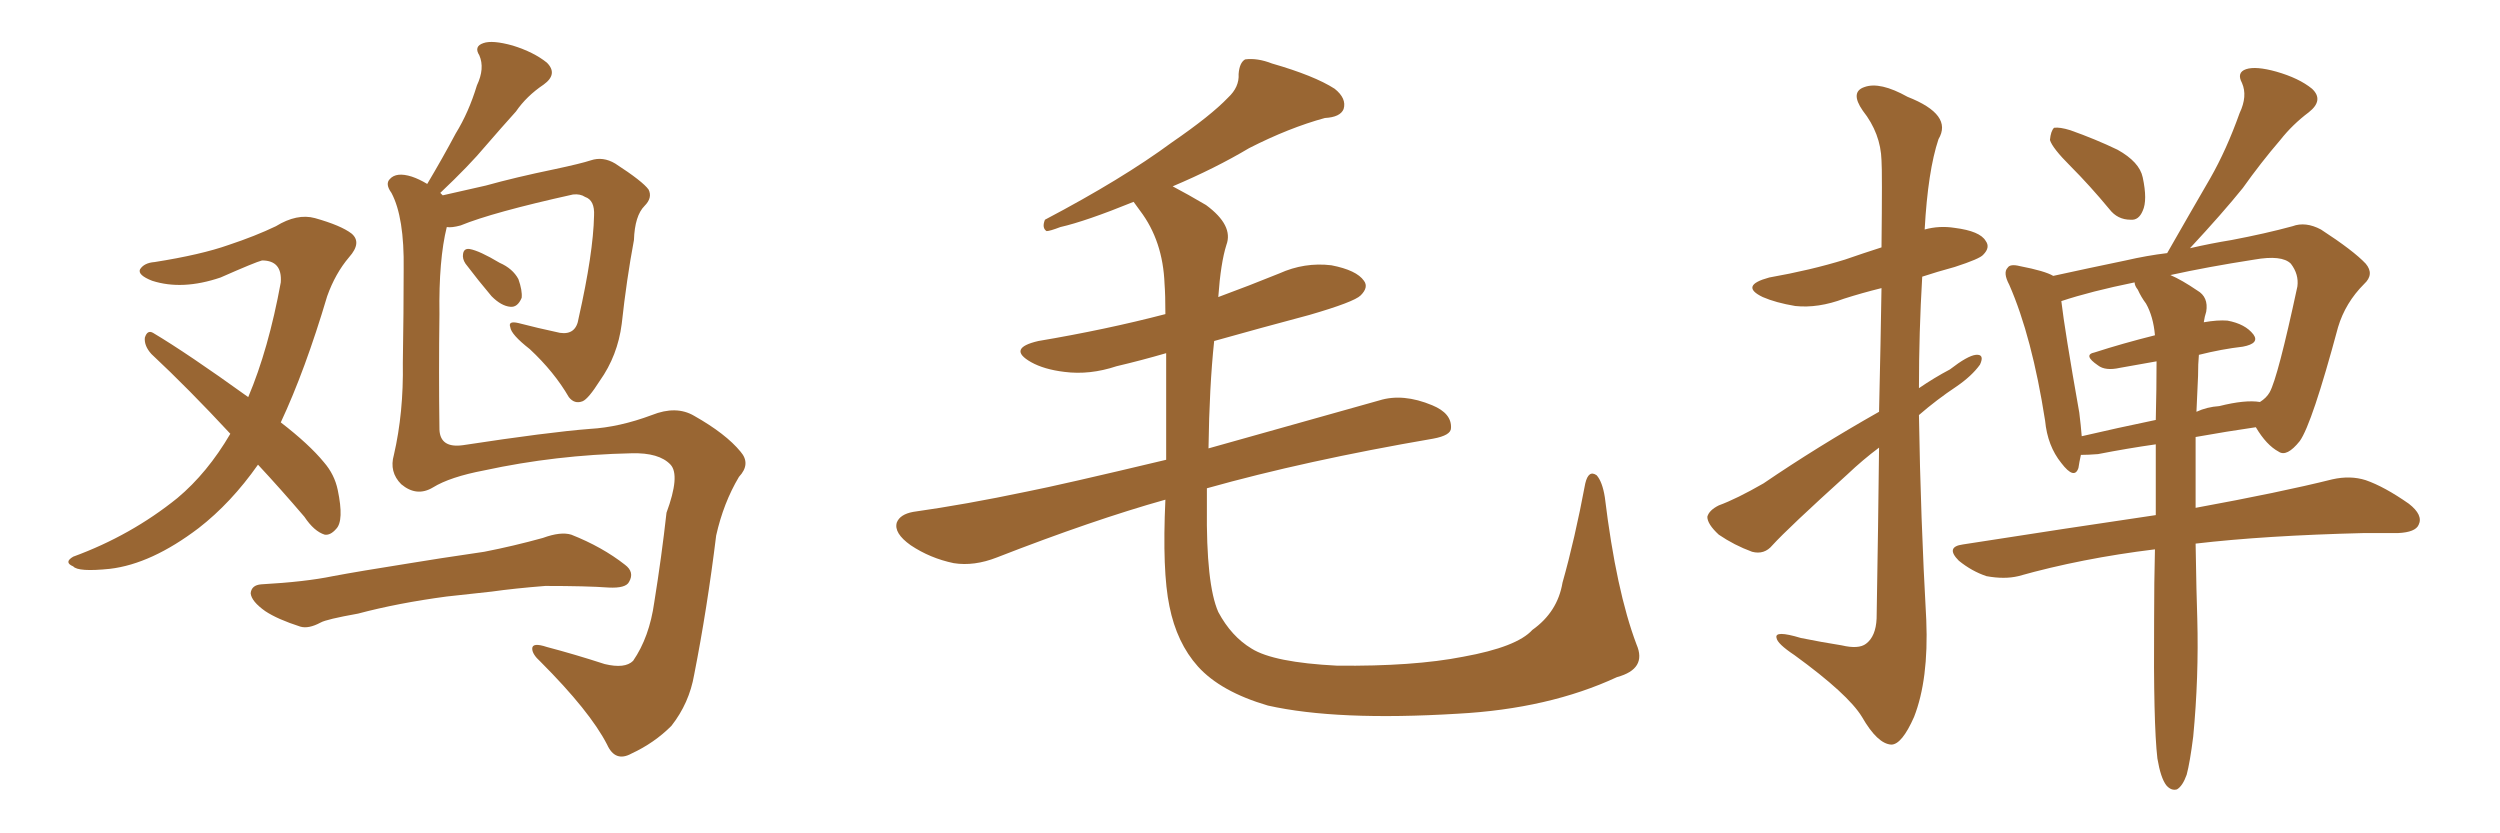 <svg xmlns="http://www.w3.org/2000/svg" xmlns:xlink="http://www.w3.org/1999/xlink" width="450" height="150"><path fill="#996633" padding="10" d="M46.44 83.64L46.44 83.64Q41.60 90.53 35.74 95.07L35.74 95.07Q27.25 101.51 19.78 102.39L19.78 102.39Q14.06 102.98 13.18 101.95L13.18 101.95Q11.43 101.22 13.18 100.20L13.18 100.20Q23.58 96.39 31.93 89.65L31.93 89.65Q37.35 85.11 41.46 78.08L41.46 78.08Q33.98 70.02 27.25 63.72L27.25 63.72Q25.93 62.26 26.07 60.79L26.07 60.79Q26.51 59.33 27.54 59.91L27.54 59.91Q33.69 63.57 44.68 71.48L44.68 71.48Q48.34 62.84 50.54 50.83L50.54 50.83Q50.83 46.88 47.17 46.88L47.17 46.88Q46.00 47.17 39.70 49.95L39.70 49.95Q32.81 52.29 27.39 50.54L27.39 50.54Q24.76 49.51 25.20 48.49L25.20 48.49Q25.93 47.31 27.83 47.17L27.83 47.17Q36.18 45.85 41.16 44.09L41.16 44.09Q46.00 42.48 49.66 40.72L49.66 40.72Q53.47 38.38 56.69 39.26L56.69 39.26Q61.38 40.58 63.28 42.04L63.28 42.04Q65.19 43.65 62.84 46.29L62.84 46.29Q60.35 49.22 58.89 53.32L58.89 53.32Q54.93 66.65 50.54 76.03L50.54 76.03Q55.66 79.98 58.30 83.20L58.30 83.20Q60.21 85.40 60.79 88.18L60.79 88.18Q61.96 93.75 60.50 95.21L60.50 95.21Q59.47 96.39 58.45 96.24L58.45 96.24Q56.54 95.65 54.79 93.02L54.79 93.02Q50.54 88.04 46.44 83.64ZM83.79 47.46L83.79 47.46Q83.20 46.58 83.35 45.70L83.35 45.70Q83.50 44.68 84.52 44.82L84.52 44.82Q86.28 45.12 89.94 47.31L89.94 47.31Q92.29 48.34 93.31 50.24L93.31 50.24Q94.04 52.29 93.90 53.61L93.90 53.61Q93.16 55.37 91.85 55.22L91.85 55.22Q90.23 55.08 88.48 53.32L88.48 53.32Q86.13 50.54 83.79 47.46ZM77.93 87.74L77.93 87.74Q75 89.50 72.22 87.16L72.22 87.16Q70.02 84.96 70.90 81.88L70.90 81.88Q72.66 74.27 72.51 65.33L72.51 65.33Q72.66 55.96 72.66 48.49L72.66 48.49Q72.80 39.11 70.46 34.72L70.46 34.72Q69.29 33.11 70.17 32.23L70.17 32.23Q71.34 30.91 74.12 31.79L74.12 31.79Q75.44 32.23 76.90 33.11L76.90 33.11Q79.69 28.42 82.03 24.02L82.03 24.02Q84.38 20.21 85.84 15.38L85.84 15.38Q87.30 12.30 86.28 9.96L86.28 9.96Q85.25 8.35 87.01 7.76L87.01 7.76Q88.62 7.18 92.29 8.20L92.29 8.20Q96.09 9.38 98.44 11.28L98.44 11.28Q100.49 13.33 97.85 15.23L97.85 15.23Q94.78 17.29 92.87 20.07L92.87 20.07Q90.23 23.00 87.45 26.22L87.45 26.22Q84.52 29.74 79.25 34.72L79.25 34.72Q79.54 35.01 79.69 35.16L79.69 35.16Q82.91 34.42 87.45 33.40L87.45 33.40Q92.72 31.93 99.76 30.47L99.76 30.47Q104.59 29.44 106.35 28.86L106.35 28.86Q108.54 28.13 110.74 29.44L110.74 29.44Q115.72 32.67 116.75 34.13L116.75 34.13Q117.48 35.60 116.02 37.06L116.02 37.06Q114.26 38.82 114.11 43.21L114.11 43.21Q112.79 50.24 111.91 58.30L111.91 58.30Q111.18 64.01 107.96 68.55L107.96 68.55Q105.91 71.78 104.88 72.22L104.88 72.22Q103.42 72.80 102.39 71.48L102.39 71.48Q99.76 66.94 95.36 62.84L95.36 62.84Q91.99 60.21 91.85 58.89L91.85 58.89Q91.41 57.71 93.31 58.15L93.31 58.15Q96.68 59.03 100.78 59.91L100.78 59.91Q103.71 60.35 104.15 57.28L104.15 57.28Q106.79 45.56 106.93 38.82L106.93 38.82Q107.08 36.04 105.32 35.45L105.32 35.45Q104.44 34.86 103.13 35.01L103.13 35.01Q88.62 38.23 82.91 40.58L82.91 40.58Q81.30 41.02 80.42 40.87L80.42 40.87Q78.96 46.73 79.10 56.54L79.10 56.54Q78.96 67.09 79.10 77.34L79.10 77.34Q79.25 80.71 83.35 80.13L83.35 80.13Q98.73 77.78 106.20 77.20L106.20 77.20Q111.47 76.90 117.33 74.71L117.33 74.71Q121.73 72.95 124.95 74.85L124.95 74.85Q130.66 78.08 133.30 81.30L133.30 81.30Q135.21 83.50 133.01 85.84L133.01 85.84Q130.22 90.53 128.91 96.39L128.91 96.39Q127.29 109.57 124.95 121.44L124.95 121.44Q124.07 126.56 120.85 130.66L120.85 130.66Q117.77 133.74 113.67 135.64L113.67 135.64Q110.74 137.26 109.28 134.03L109.28 134.03Q106.20 128.03 97.27 119.09L97.27 119.09Q95.80 117.77 95.80 116.75L95.80 116.75Q95.80 115.58 98.44 116.46L98.44 116.46Q103.42 117.77 108.84 119.53L108.84 119.53Q112.50 120.41 113.96 118.95L113.96 118.95Q116.89 114.70 117.77 108.40L117.77 108.40Q119.09 100.20 119.97 92.29L119.97 92.29Q122.46 85.55 120.70 83.64L120.70 83.64Q118.65 81.45 113.67 81.59L113.67 81.59Q100.05 81.88 87.16 84.67L87.16 84.67Q81.01 85.84 77.93 87.74ZM80.42 107.37L80.42 107.37L80.42 107.37Q71.63 108.54 64.45 110.45L64.45 110.45Q58.74 111.47 57.71 112.06L57.71 112.06Q55.52 113.23 54.05 112.79L54.05 112.79Q49.95 111.47 47.75 110.01L47.75 110.01Q45.26 108.25 45.12 106.79L45.12 106.79Q45.26 105.32 47.02 105.18L47.02 105.18Q54.93 104.74 59.91 103.71L59.91 103.71Q64.60 102.83 73.83 101.37L73.83 101.37Q78.22 100.63 87.16 99.32L87.16 99.32Q92.43 98.29 97.71 96.83L97.71 96.83Q100.93 95.65 102.83 96.24L102.83 96.24Q108.40 98.44 112.50 101.66L112.50 101.66Q114.26 102.98 113.23 104.74L113.23 104.74Q112.65 105.91 109.57 105.76L109.57 105.76Q105.62 105.47 98.14 105.47L98.14 105.47Q92.58 105.91 88.48 106.49L88.48 106.49Q84.52 106.93 80.42 107.37ZM294.58 116.02L294.58 116.02L294.58 116.02Q296.48 120.41 291.06 121.88L291.06 121.88Q278.76 127.59 262.35 128.47L262.35 128.47Q240.67 129.79 228.22 127.00L228.22 127.00Q219.73 124.51 215.63 119.97L215.63 119.97Q211.82 115.72 210.50 109.13L210.50 109.13Q209.18 102.83 209.77 89.94L209.77 89.94Q196.73 93.60 179.44 100.34L179.44 100.34Q175.34 101.95 171.68 101.37L171.68 101.37Q167.43 100.49 163.92 98.14L163.92 98.14Q160.84 95.95 161.43 94.04L161.43 94.04Q162.01 92.58 164.36 92.14L164.36 92.14Q173.73 90.82 184.86 88.48L184.86 88.48Q190.87 87.30 209.91 82.76L209.91 82.76Q209.91 71.19 209.91 63.57L209.91 63.57Q205.37 64.89 200.98 65.92L200.98 65.92Q196.14 67.53 191.60 66.94L191.60 66.94Q187.94 66.50 185.60 65.19L185.60 65.19Q181.20 62.70 186.91 61.38L186.91 61.38Q199.07 59.33 209.77 56.54L209.77 56.54Q209.77 53.03 209.62 51.12L209.62 51.12Q209.33 43.36 205.22 37.94L205.22 37.94Q204.49 36.91 204.05 36.33L204.05 36.33Q195.41 39.84 190.87 40.87L190.87 40.87Q188.96 41.60 188.38 41.60L188.38 41.60Q187.50 41.02 188.09 39.55L188.09 39.55Q202.00 32.23 210.94 25.63L210.94 25.63Q217.97 20.80 221.04 17.58L221.04 17.58Q223.10 15.67 222.95 13.33L222.95 13.33Q223.10 11.28 224.12 10.69L224.12 10.69Q226.32 10.40 228.96 11.43L228.96 11.43Q236.57 13.62 240.23 15.97L240.23 15.97Q242.43 17.72 241.85 19.63L241.85 19.63Q241.26 21.09 238.48 21.24L238.48 21.24Q232.03 23.00 224.85 26.66L224.85 26.66Q218.70 30.32 211.08 33.54L211.08 33.54Q213.87 35.01 217.09 36.91L217.09 36.91Q222.07 40.58 220.75 44.09L220.75 44.09Q219.73 47.31 219.29 53.47L219.29 53.47Q224.85 51.42 230.27 49.22L230.27 49.22Q234.81 47.17 239.65 47.75L239.65 47.75Q244.19 48.63 245.51 50.54L245.51 50.54Q246.39 51.71 244.92 53.17L244.92 53.17Q243.75 54.35 235.69 56.69L235.69 56.69Q226.90 59.03 218.55 61.38L218.55 61.38Q217.68 69.58 217.53 80.71L217.53 80.71Q230.57 77.05 248.29 72.07L248.29 72.07Q252.54 70.75 257.81 72.95L257.81 72.95Q261.33 74.41 261.18 77.05L261.18 77.05Q261.18 78.37 257.96 78.96L257.96 78.96Q234.96 82.91 217.24 87.89L217.24 87.89Q217.24 89.50 217.24 91.26L217.24 91.26Q217.09 105.18 219.29 110.16L219.29 110.16Q221.63 114.55 225.29 116.75L225.29 116.75Q229.25 119.24 240.67 119.82L240.67 119.82Q254.44 119.97 263.38 118.21L263.38 118.21Q273.05 116.46 275.83 113.38L275.83 113.38Q280.37 110.16 281.25 104.88L281.25 104.88Q283.45 97.12 285.35 87.01L285.35 87.01Q285.94 84.52 287.40 85.55L287.40 85.55Q288.43 86.72 288.87 89.50L288.87 89.50Q290.92 106.35 294.58 116.02ZM338.23 80.57L338.23 80.57Q335.30 82.76 332.52 85.40L332.52 85.40Q321.83 95.07 319.04 98.14L319.04 98.14Q317.58 99.90 315.38 99.32L315.38 99.32Q312.16 98.14 309.38 96.24L309.38 96.24Q307.32 94.34 307.32 93.02L307.32 93.02Q307.62 91.85 309.38 90.97L309.38 90.97Q312.60 89.79 317.43 87.01L317.43 87.01Q327.10 80.42 338.23 74.12L338.23 74.12Q338.53 61.08 338.67 51.86L338.67 51.86Q335.16 52.73 331.93 53.76L331.93 53.76Q327.25 55.52 323.14 55.08L323.14 55.08Q319.63 54.49 317.29 53.47L317.29 53.47Q313.04 51.42 318.46 49.95L318.46 49.95Q325.93 48.63 332.08 46.73L332.08 46.73Q335.45 45.56 338.67 44.53L338.67 44.53Q338.82 30.76 338.67 28.86L338.67 28.86Q338.53 24.02 335.30 19.92L335.30 19.92Q332.96 16.55 335.60 15.67L335.60 15.67Q338.38 14.65 343.36 17.43L343.36 17.43Q351.56 20.65 348.93 25.05L348.93 25.05Q347.02 30.76 346.44 41.31L346.44 41.31Q349.07 40.58 351.86 41.02L351.86 41.02Q356.40 41.60 357.42 43.36L357.42 43.36Q358.30 44.53 356.98 45.85L356.98 45.85Q356.40 46.58 351.86 48.05L351.86 48.05Q348.63 48.93 346.00 49.80L346.00 49.80Q345.41 59.77 345.41 69.87L345.41 69.87Q348.19 67.97 350.98 66.50L350.98 66.50Q354.20 64.01 355.66 63.87L355.66 63.87Q357.28 63.72 356.40 65.63L356.40 65.63Q354.93 67.68 352.15 69.58L352.15 69.58Q348.63 71.92 345.41 74.71L345.41 74.71Q345.70 93.16 346.73 111.62L346.73 111.62Q347.17 122.31 344.53 129.05L344.53 129.05Q342.33 134.03 340.43 134.03L340.43 134.03Q337.94 133.89 335.16 129.05L335.16 129.05Q332.67 124.95 323.00 117.92L323.00 117.92Q319.92 115.87 319.78 114.84L319.78 114.84Q319.34 113.38 324.17 114.84L324.17 114.84Q327.83 115.58 331.49 116.16L331.49 116.16Q334.57 116.89 335.89 115.87L335.89 115.87Q337.65 114.55 337.79 111.33L337.79 111.33Q338.09 93.90 338.23 80.57ZM372.66 29.88L372.66 29.88Q369.43 26.66 368.99 25.20L368.99 25.20Q369.14 23.58 369.73 23.00L369.73 23.00Q370.75 22.85 372.66 23.44L372.66 23.44Q377.20 25.05 381.15 26.95L381.15 26.95Q385.11 29.15 385.69 31.93L385.69 31.93Q386.57 36.04 385.69 37.94L385.69 37.94Q384.96 39.70 383.50 39.55L383.50 39.55Q381.15 39.55 379.69 37.65L379.69 37.65Q376.17 33.40 372.66 29.88ZM394.19 44.68L394.19 44.68Q398.00 43.80 401.66 43.21L401.66 43.21Q407.81 42.04 412.65 40.72L412.65 40.72Q414.99 39.84 417.77 41.31L417.77 41.31Q423.63 45.12 425.83 47.46L425.83 47.46Q427.44 49.37 425.54 51.12L425.54 51.12Q422.17 54.49 420.85 58.89L420.85 58.89L420.85 58.89Q416.16 76.32 413.96 79.39L413.96 79.39Q411.62 82.32 410.16 81.30L410.16 81.30Q407.96 80.13 406.05 76.90L406.05 76.90Q400.93 77.64 395.21 78.66L395.21 78.66Q395.21 85.69 395.21 91.41L395.21 91.41Q410.45 88.62 419.82 86.28L419.82 86.28Q423.05 85.55 425.83 86.43L425.83 86.43Q429.20 87.60 433.59 90.67L433.59 90.67Q436.23 92.72 435.35 94.48L435.35 94.48Q434.77 95.80 431.69 95.95L431.69 95.95Q428.76 95.95 425.54 95.95L425.54 95.95Q407.67 96.39 395.21 97.85L395.21 97.85Q395.36 107.23 395.51 111.33L395.51 111.33Q395.80 121.88 394.78 132.57L394.78 132.57Q394.19 137.26 393.60 139.45L393.60 139.45Q392.87 141.50 391.85 142.09L391.85 142.09Q390.82 142.38 389.94 141.36L389.94 141.36Q388.92 140.04 388.33 136.52L388.33 136.52Q387.60 130.22 387.74 111.62L387.74 111.62Q387.74 104.74 387.89 98.88L387.89 98.88Q374.71 100.49 363.28 103.71L363.28 103.71Q360.79 104.30 357.57 103.71L357.57 103.71Q354.93 102.83 352.59 100.93L352.59 100.93Q350.10 98.44 353.32 98.00L353.32 98.00Q372.07 95.07 388.04 92.72L388.04 92.72Q388.04 85.84 388.04 79.98L388.04 79.98Q382.91 80.71 377.64 81.74L377.64 81.74Q375.88 81.88 374.56 81.88L374.56 81.88Q374.27 83.20 374.12 84.23L374.12 84.23Q373.39 86.43 371.04 83.35L371.04 83.35Q368.55 80.27 368.12 75.73L368.12 75.73Q365.77 60.64 361.67 51.27L361.67 51.27Q360.50 49.07 361.38 48.19L361.38 48.19Q361.82 47.46 363.57 47.90L363.57 47.90Q368.12 48.78 369.58 49.66L369.58 49.66Q375.59 48.34 382.62 46.88L382.62 46.88Q386.43 46.00 390.09 45.56L390.09 45.56Q394.19 38.38 397.85 32.08L397.85 32.08Q400.78 26.95 403.13 20.36L403.13 20.36Q404.59 17.29 403.56 14.94L403.56 14.94Q402.54 13.04 404.30 12.45L404.30 12.45Q406.05 11.87 409.72 12.89L409.72 12.89Q413.82 14.06 416.16 15.97L416.16 15.97Q418.36 18.02 415.58 20.21L415.58 20.21Q412.65 22.41 410.45 25.20L410.45 25.20Q406.93 29.30 403.71 33.84L403.71 33.84Q400.05 38.38 394.19 44.68ZM395.65 67.68L395.65 67.68Q395.51 70.90 395.36 74.12L395.36 74.12Q397.27 73.24 399.46 73.10L399.46 73.10Q404.15 71.92 406.79 72.36L406.79 72.36Q407.96 71.63 408.54 70.61L408.54 70.61Q410.01 67.97 413.53 51.56L413.53 51.56Q413.82 49.37 412.35 47.46L412.35 47.46Q410.74 45.85 405.76 46.73L405.76 46.73Q397.27 48.05 390.67 49.51L390.67 49.51Q392.72 50.39 395.51 52.29L395.51 52.29Q397.56 53.47 397.12 56.10L397.12 56.10Q396.83 56.98 396.68 58.01L396.68 58.01Q399.17 57.57 400.93 57.71L400.93 57.71Q404.15 58.30 405.62 60.21L405.62 60.21Q406.79 61.82 403.71 62.40L403.71 62.40Q399.90 62.84 395.80 63.87L395.80 63.87Q395.65 65.48 395.65 67.68ZM386.28 54.64L386.28 54.64L386.28 54.64Q385.40 53.47 384.81 52.15L384.81 52.15Q384.23 51.42 384.23 50.83L384.23 50.83Q376.32 52.44 371.04 54.20L371.04 54.20Q371.63 59.33 374.27 74.27L374.27 74.27Q374.56 76.61 374.71 78.52L374.71 78.52Q381.01 77.05 388.04 75.59L388.04 75.59Q388.18 69.87 388.18 65.04L388.18 65.04Q384.81 65.63 381.59 66.21L381.59 66.21Q378.96 66.80 377.64 65.77L377.64 65.77Q374.85 63.87 377.05 63.43L377.05 63.43Q382.03 61.82 387.89 60.35L387.89 60.35Q387.60 56.98 386.28 54.64Z"/></svg>